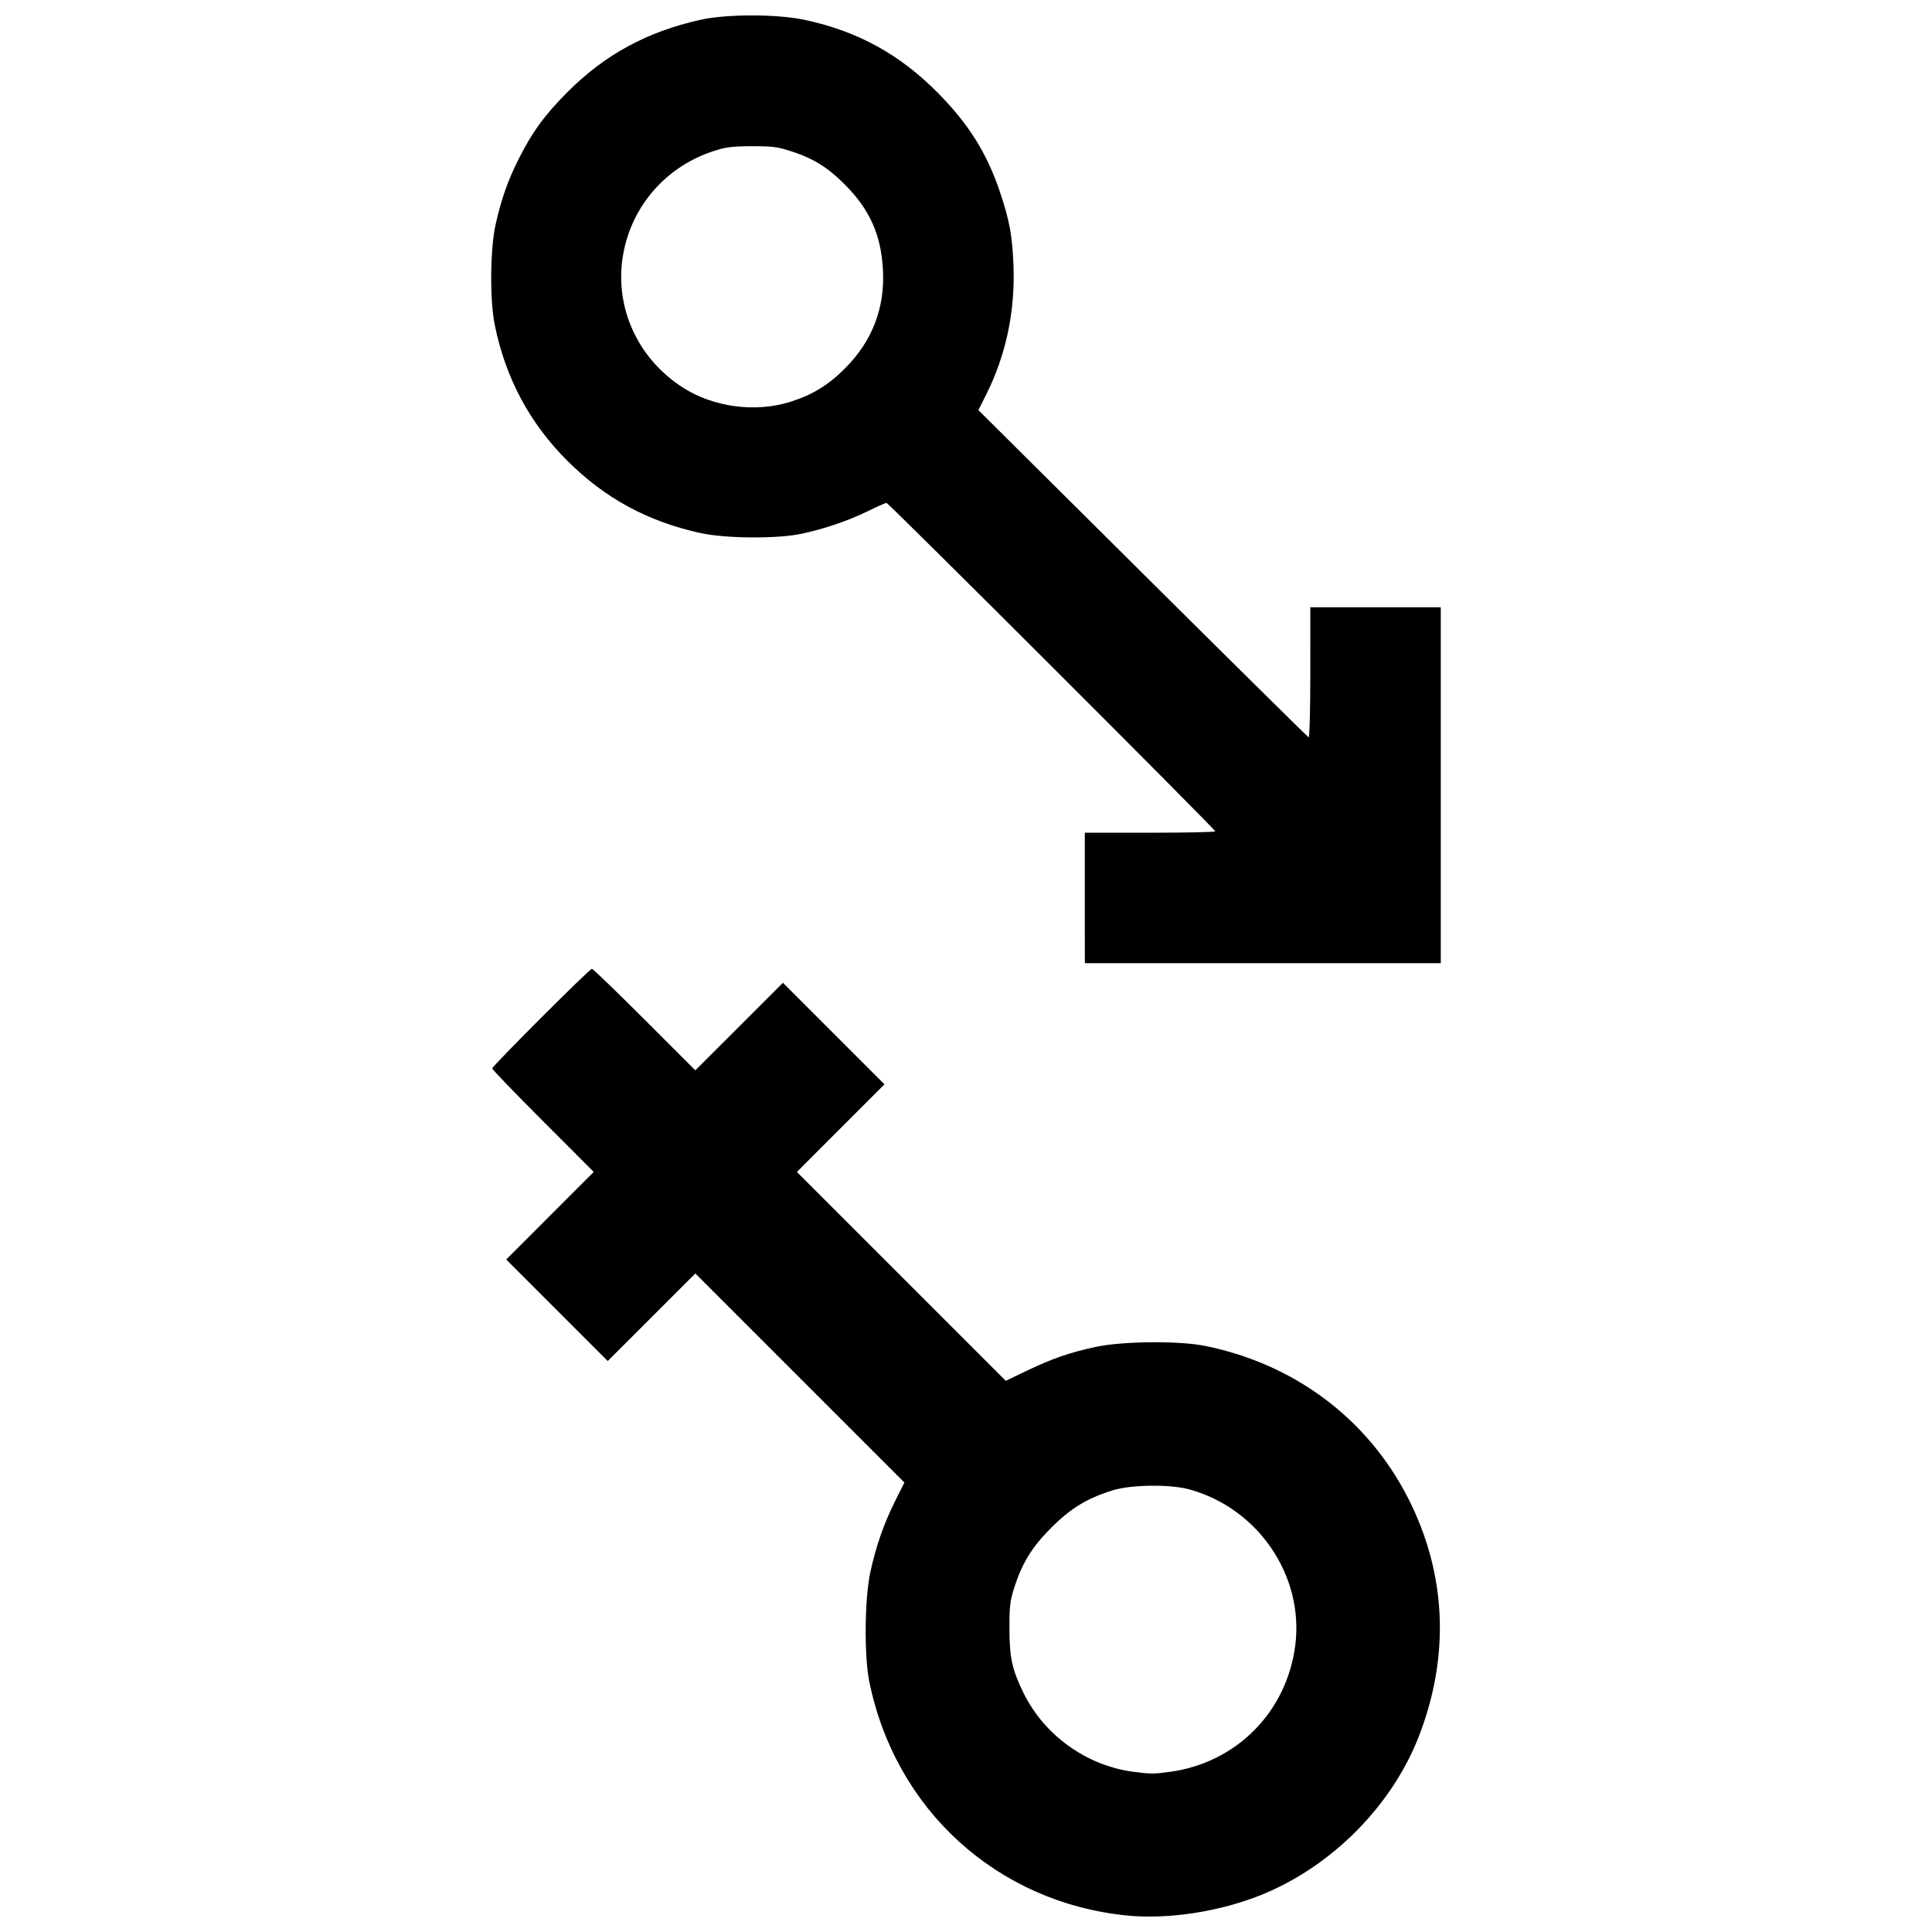 <?xml version="1.0" encoding="UTF-8"?>
<!-- Uploaded to: SVG Repo, www.svgrepo.com, Generator: SVG Repo Mixer Tools -->
<svg width="800px" height="800px" version="1.1" viewBox="144 144 512 512" xmlns="http://www.w3.org/2000/svg">
 <defs>
  <clipPath id="a">
   <path d="m274 148.09h252v503.81h-252z"/>
  </clipPath>
 </defs>
 <g clip-path="url(#a)">
  <path d="m442.38 651.6c-34.25-3.539-61.145-28.051-68.012-61.984-1.379-6.805-1.242-21.891 0.258-28.871 1.477-6.879 3.609-13.004 6.598-18.969l2.453-4.894-55.398-55.398-23.219 23.203-26.906-26.906 23.195-23.211-13.453-13.461c-7.398-7.402-13.453-13.684-13.453-13.953 0-0.641 25.781-26.414 26.422-26.414 0.27 0 6.543 6.055 13.949 13.453l13.461 13.453 23.211-23.195 26.906 26.906-23.203 23.219 55.352 55.352 5.66-2.711c6.723-3.219 11.242-4.777 18.25-6.289 6.977-1.504 22.055-1.645 28.871-0.262 23.719 4.801 43.055 19.273 53.793 40.27 10.207 19.957 11.211 41.805 2.894 63.215-7.137 18.383-23.012 34.391-41.609 41.957-11.137 4.531-24.965 6.641-36.027 5.5zm11.668-38.043c17.656-2.402 31.031-15.953 33.23-33.672 2.281-18.371-9.898-36.207-28.133-41.191-5.066-1.387-15.422-1.258-20.246 0.25-6.859 2.144-11.125 4.738-16.316 9.934-5.195 5.195-7.789 9.461-9.934 16.316-0.977 3.133-1.156 4.734-1.141 10.371 0.016 7.731 0.719 10.941 3.731 17.078 5.523 11.262 16.738 19.297 29.191 20.91 4.512 0.586 5.344 0.586 9.621 0.004zm-22.559-231.59v-17.285h17.285c9.508 0 17.285-0.168 17.285-0.371 0-0.543-86.59-87.039-87.133-87.039-0.254 0-2.484 0.992-4.957 2.203-5.332 2.609-11.922 4.836-17.906 6.043-6.481 1.309-19.953 1.18-26.449-0.254-13.992-3.082-25.297-9.215-35.199-19.09-10.082-10.051-16.461-21.992-19.324-36.184-1.309-6.492-1.195-19.98 0.227-26.398 1.469-6.633 3.234-11.672 6.078-17.355 3.598-7.188 6.961-11.801 13.039-17.883 9.918-9.922 21.055-15.965 35.219-19.113 7.008-1.559 20.414-1.535 27.738 0.051 13.941 3.016 25.047 9.109 35.094 19.262 8.223 8.309 13.078 16.062 16.547 26.426 2.519 7.531 3.273 11.668 3.555 19.57 0.434 12.07-2.035 23.66-7.242 34.02l-2.07 4.113 43.555 43.281c23.957 23.805 43.75 43.355 43.984 43.445 0.238 0.09 0.43-7.527 0.43-17.16l0.004-17.32h34.57v94.324h-94.328zm-77.945-131.51c5.852-1.859 10.043-4.445 14.496-8.941 7.16-7.231 10.48-15.895 9.953-25.977-0.492-9.324-3.5-16.035-10.195-22.73-4.644-4.644-8.527-6.988-14.828-8.949-3.094-0.961-4.723-1.145-9.879-1.113-5.266 0.035-6.754 0.23-10.133 1.34-12.297 4.035-21.312 14.23-23.723 26.828-2.664 13.918 3.434 27.848 15.637 35.734 8.18 5.289 19.348 6.769 28.672 3.809z"/>
 </g>
</svg>
